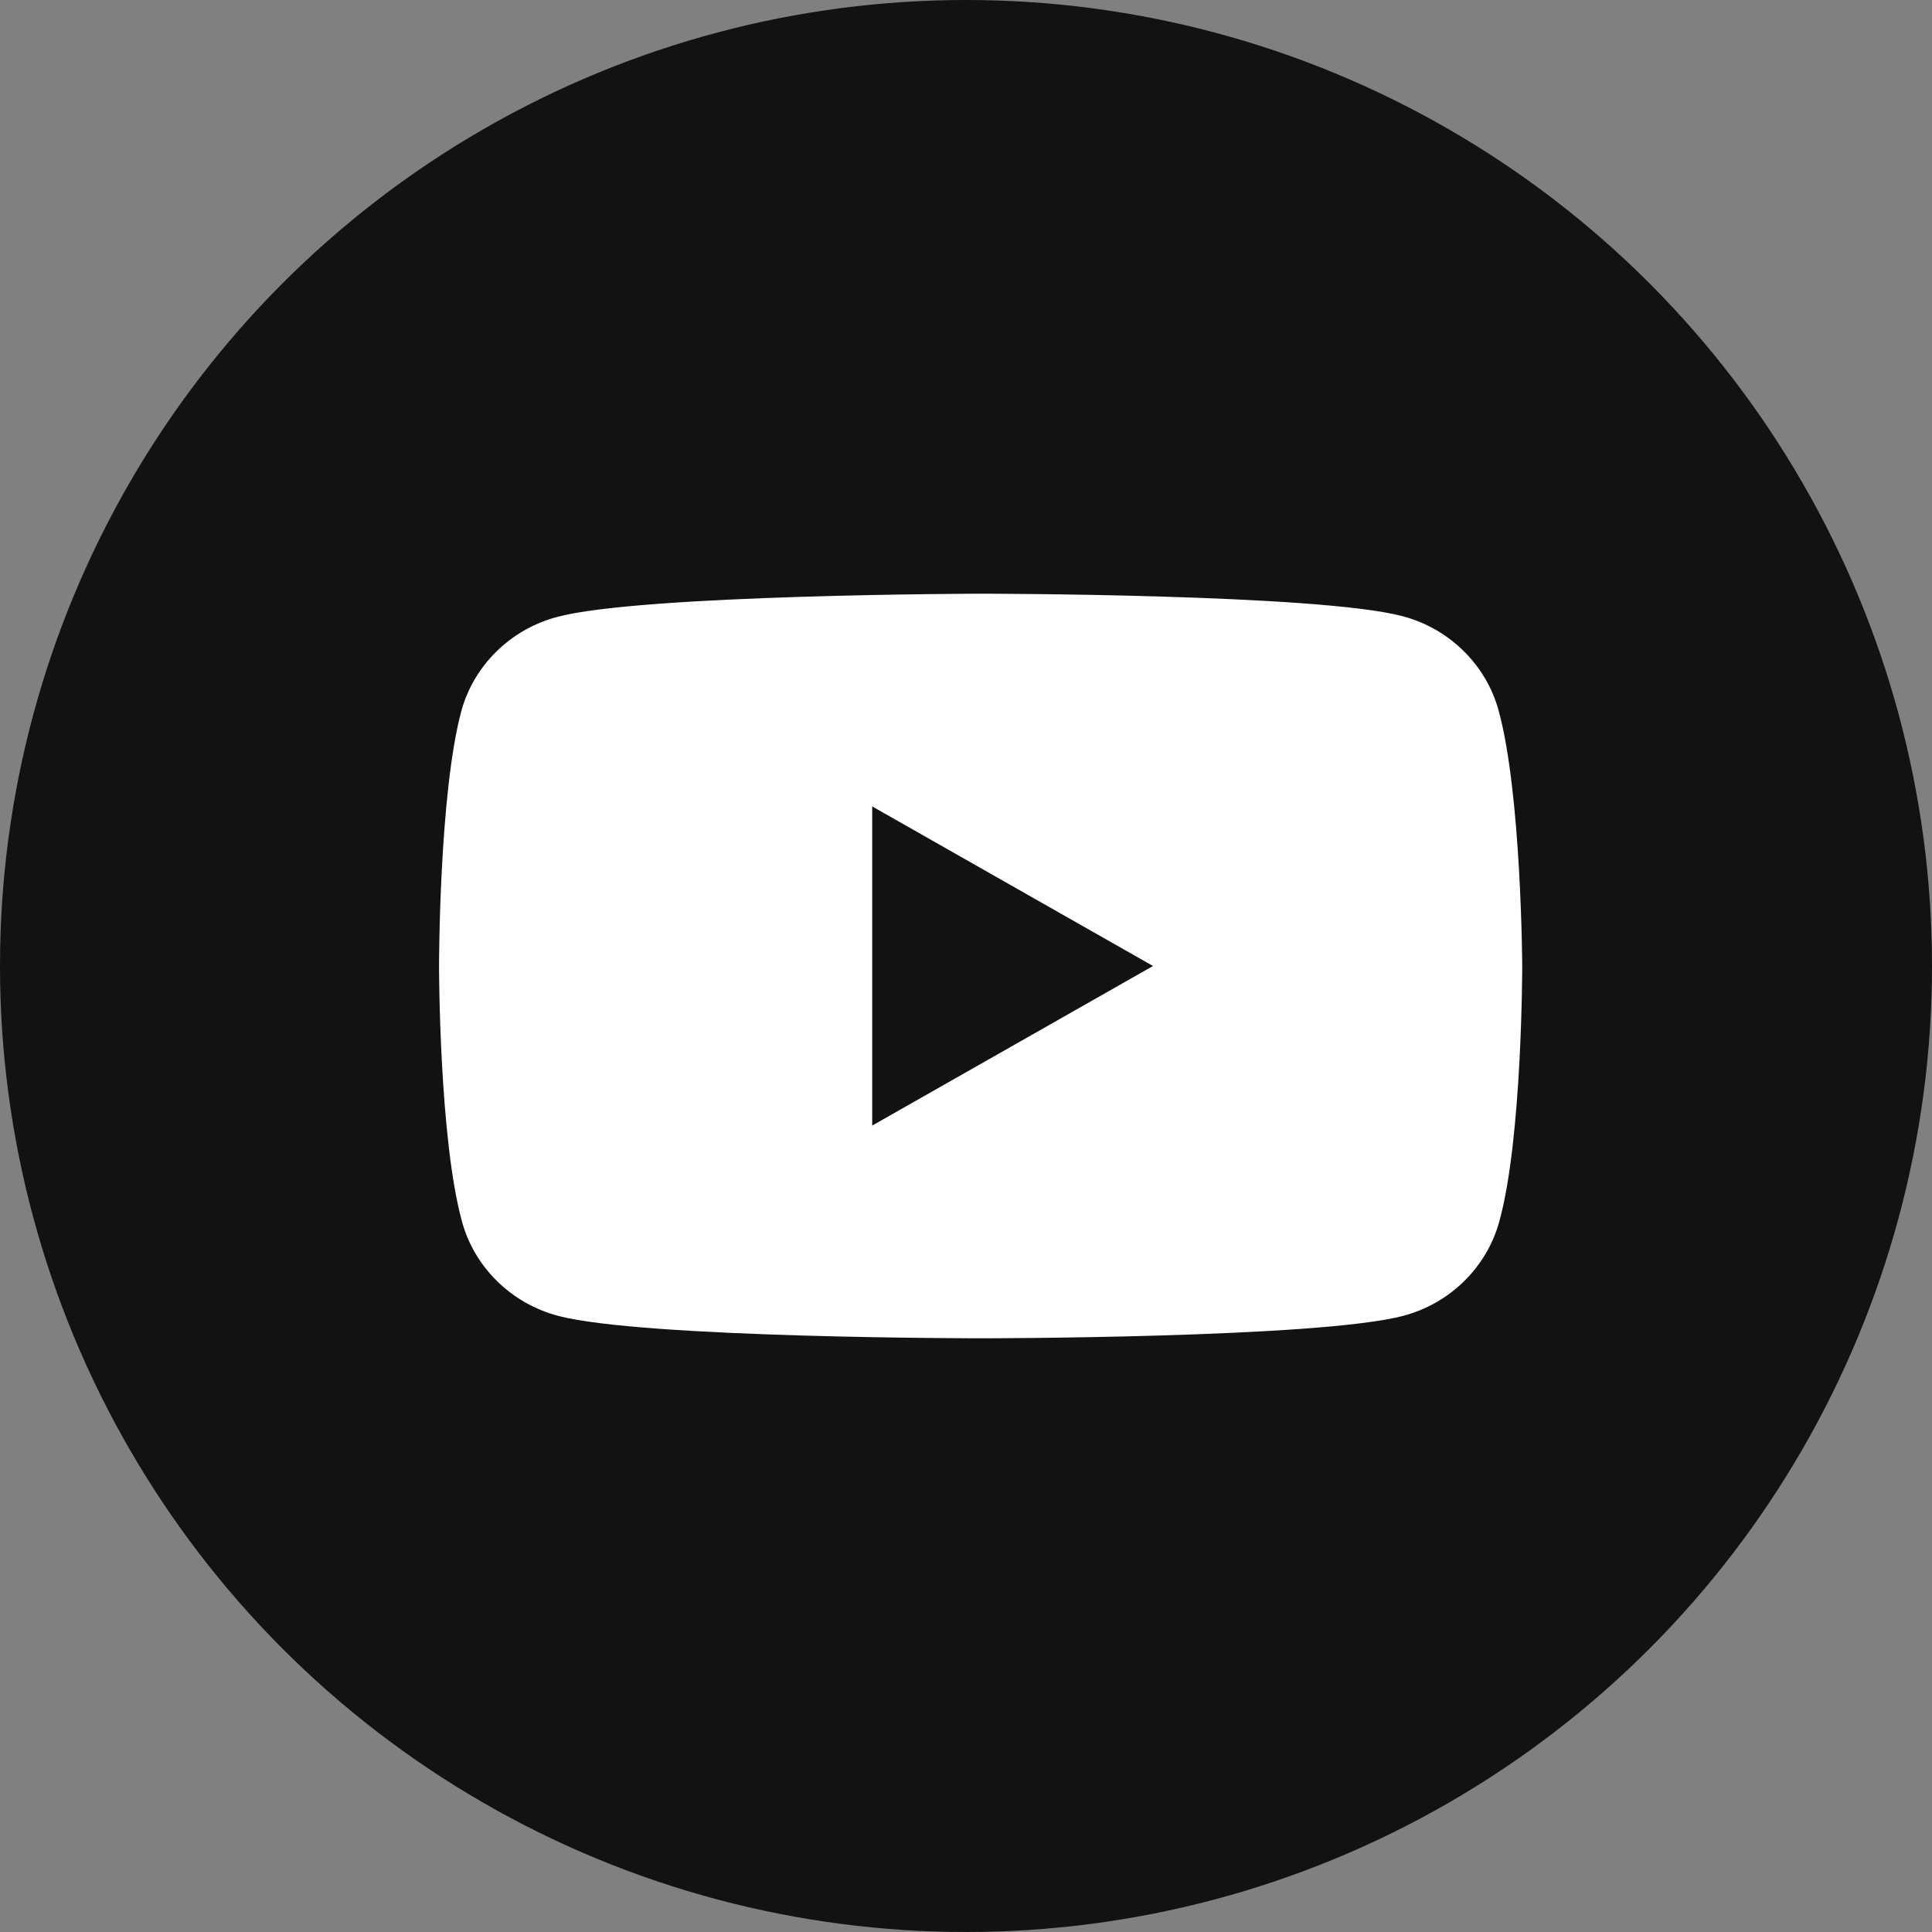 <?xml version="1.0" encoding="UTF-8"?> <svg xmlns="http://www.w3.org/2000/svg" width="20" height="20" viewBox="0 0 20 20" fill="none"><rect x="0" y="0" width="20" height="20" fill="#808080" stroke="none"/> <circle cx="10" cy="10" r="10" fill="#121212"></circle> <path d="M15.513 7.353C15.383 6.88 15.002 6.506 14.52 6.379C13.649 6.146 10.144 6.146 10.144 6.146C10.144 6.146 6.64 6.153 5.769 6.386C5.287 6.513 4.905 6.887 4.776 7.36C4.545 8.214 4.545 10 4.545 10C4.545 10 4.545 11.786 4.783 12.647C4.912 13.12 5.294 13.494 5.776 13.621C6.647 13.854 10.152 13.854 10.152 13.854C10.152 13.854 13.656 13.854 14.527 13.621C15.009 13.494 15.39 13.12 15.52 12.647C15.758 11.793 15.758 10 15.758 10C15.758 10 15.75 8.214 15.513 7.353Z" fill="white"></path> <path d="M9.029 11.652L11.936 10L9.029 8.348V11.652Z" fill="#121212"></path> </svg> 